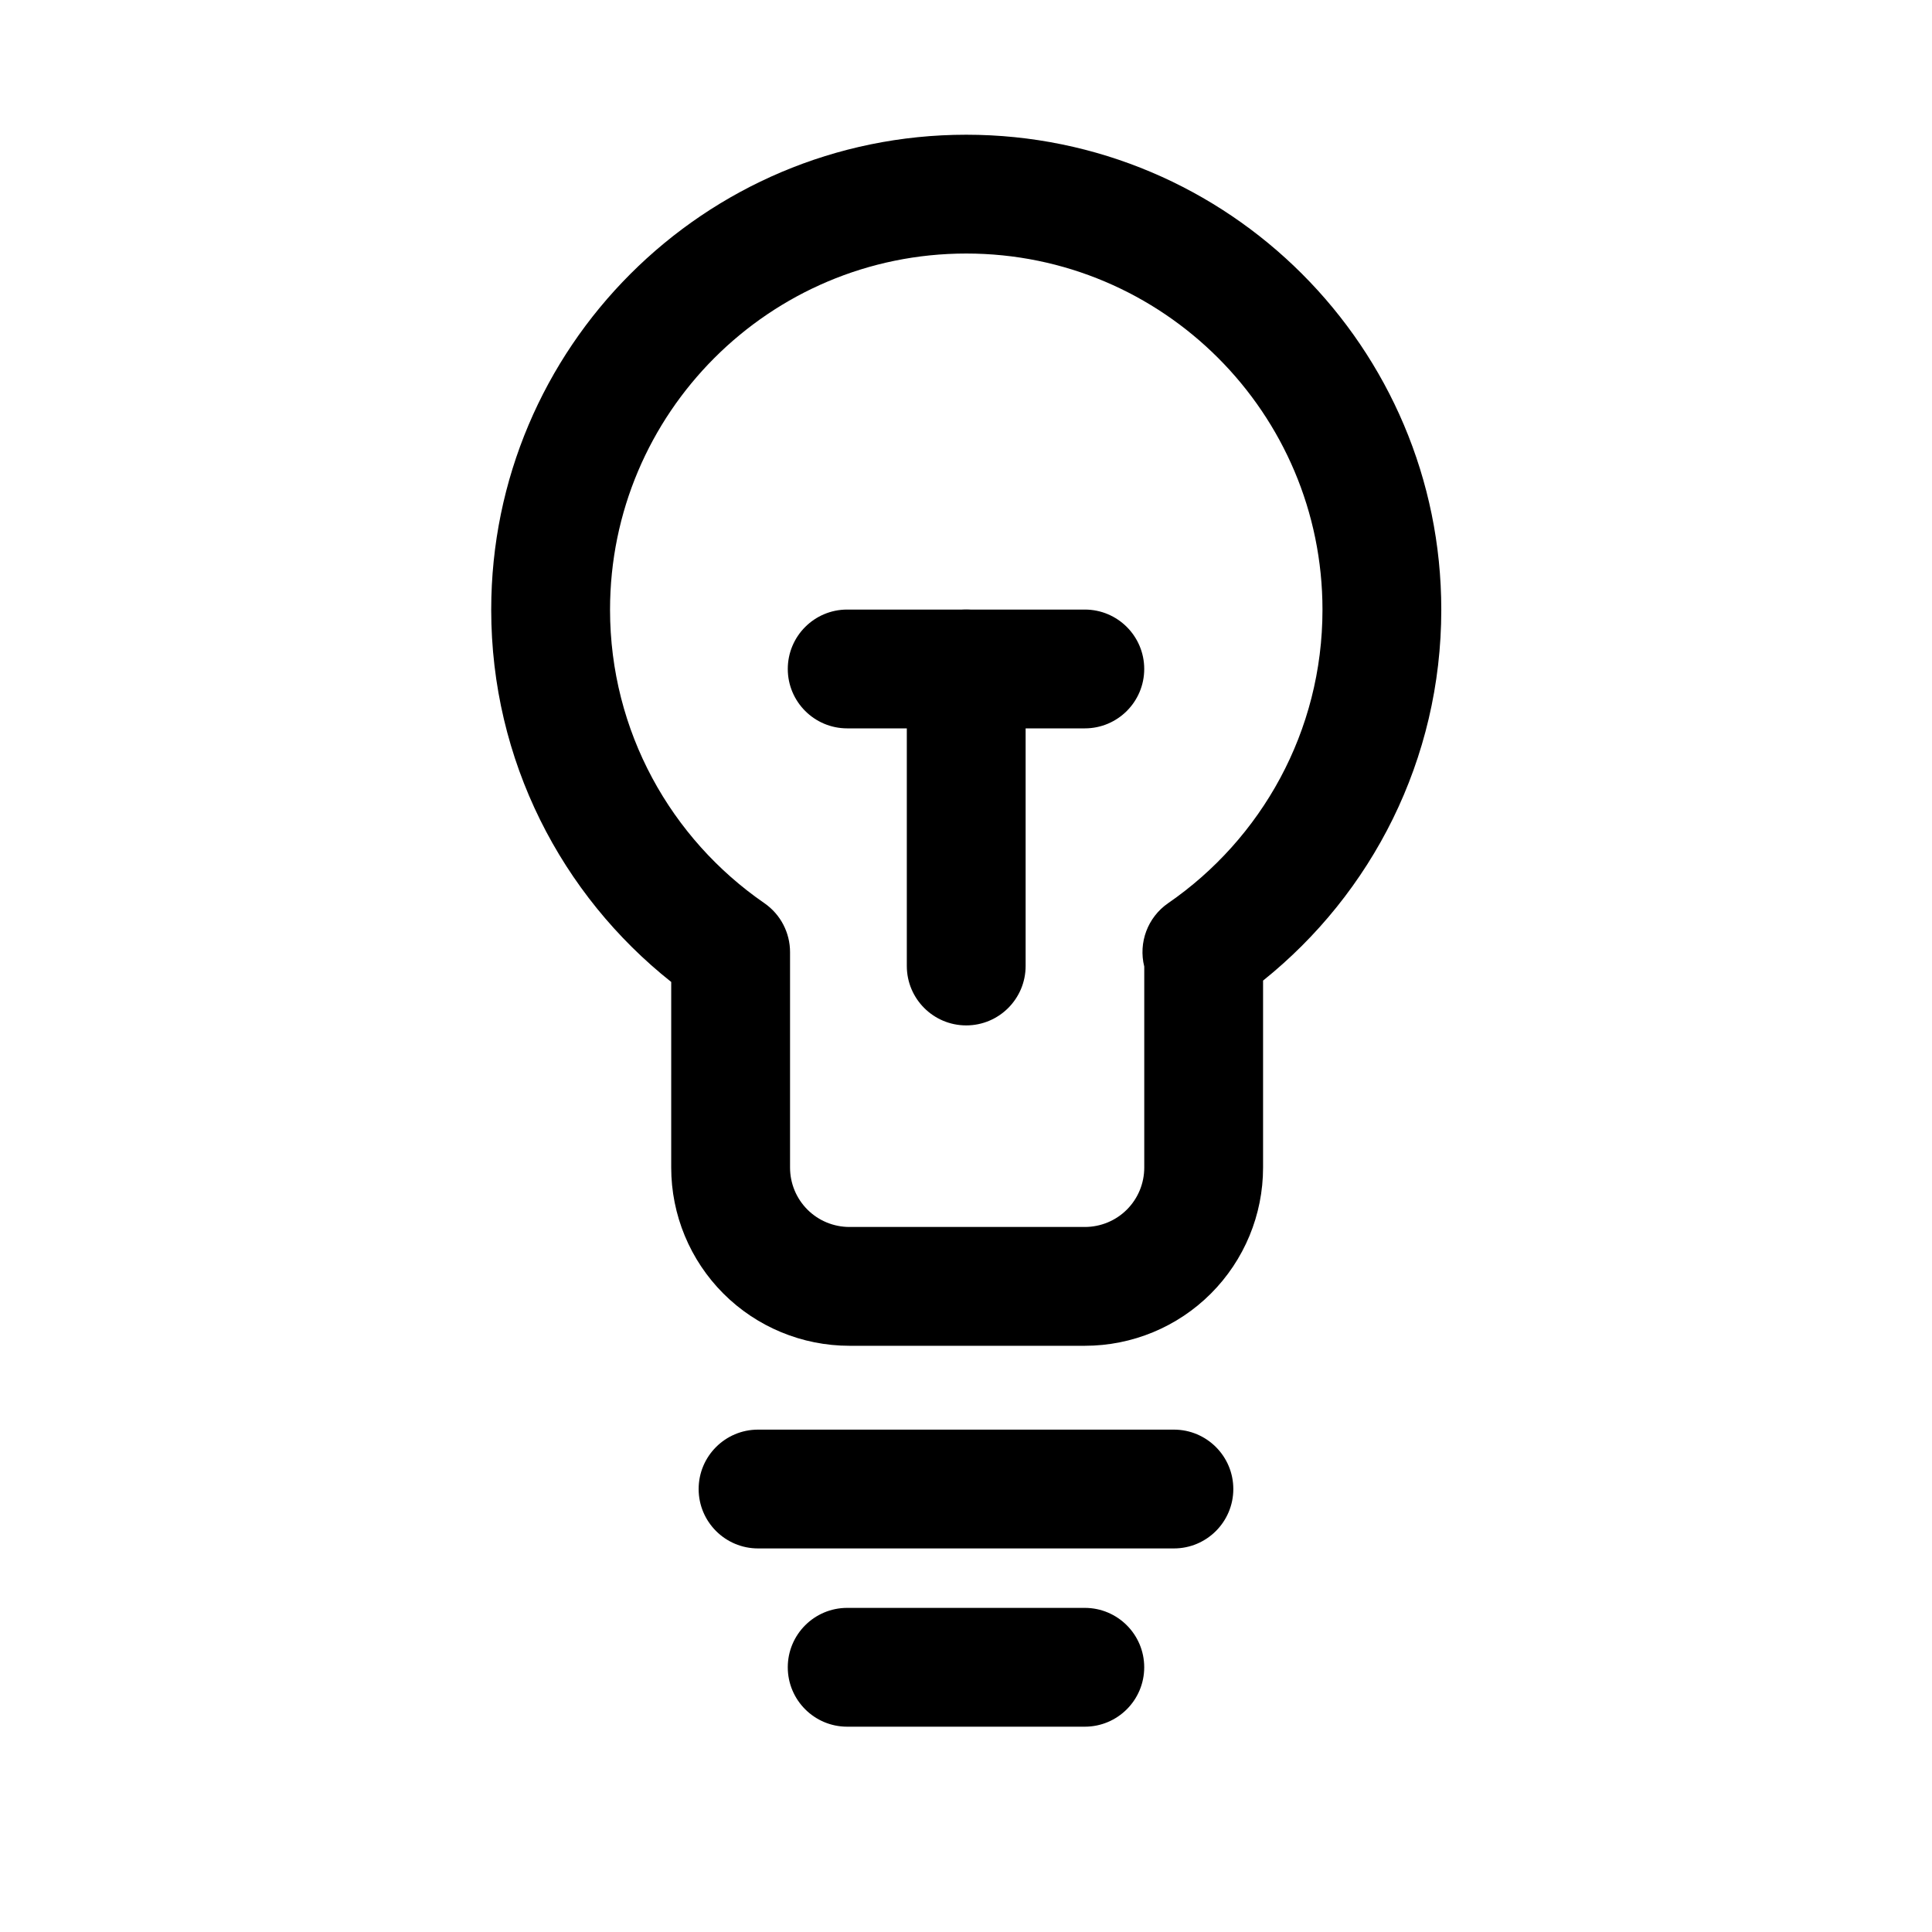 <?xml version="1.0" encoding="UTF-8"?>
<!-- Uploaded to: ICON Repo, www.iconrepo.com, Generator: ICON Repo Mixer Tools -->
<svg fill="#000000" width="800px" height="800px" version="1.1" viewBox="144 144 512 512" xmlns="http://www.w3.org/2000/svg">
 <g fill-rule="evenodd">
  <path d="m321.88 404.23c-29.062-23.051-47.703-58.695-47.703-98.637 0-69.477 56.41-125.89 125.89-125.89 69.477 0 125.89 56.41 125.89 125.89 0 39.738-18.453 75.195-47.23 98.273v49.547c0 12.531-4.977 24.547-13.84 33.41-8.848 8.848-20.859 13.824-33.395 13.824h-62.379c-12.531 0-24.547-4.977-33.395-13.824-8.863-8.863-13.84-20.875-13.84-33.41zm125.36-4.078c-1.59-6.344 0.898-13.051 6.328-16.801 24.703-17.02 40.902-45.516 40.902-77.762 0-52.098-42.305-94.402-94.402-94.402s-94.402 42.305-94.402 94.402c0 32.242 16.199 60.742 40.902 77.762 4.344 3.008 6.801 7.887 6.801 12.973v57.09c0 4.188 1.652 8.188 4.613 11.148 2.945 2.945 6.957 4.598 11.133 4.598h62.379c4.172 0 8.188-1.652 11.133-4.598 2.961-2.961 4.613-6.957 4.613-11.148z"/>
  <path d="m344.89 554.35h110.21c8.691 0 15.742-7.055 15.742-15.742 0-8.691-7.055-15.742-15.742-15.742h-110.21c-8.691 0-15.742 7.055-15.742 15.742 0 8.691 7.055 15.742 15.742 15.742z"/>
  <path d="m368.51 601.59h62.977c8.691 0 15.742-7.055 15.742-15.742 0-8.691-7.055-15.742-15.742-15.742h-62.977c-8.691 0-15.742 7.055-15.742 15.742 0 8.691 7.055 15.742 15.742 15.742z"/>
  <path d="m415.8 400v-78.719c0-8.691-7.055-15.742-15.742-15.742-8.691 0-15.742 7.055-15.742 15.742v78.719c0 8.691 7.055 15.742 15.742 15.742 8.691 0 15.742-7.055 15.742-15.742z"/>
  <path d="m431.49 305.54h-62.977c-8.691 0-15.742 7.055-15.742 15.742 0 8.691 7.055 15.742 15.742 15.742h62.977c8.691 0 15.742-7.055 15.742-15.742 0-8.691-7.055-15.742-15.742-15.742z"/>
 </g>
</svg>